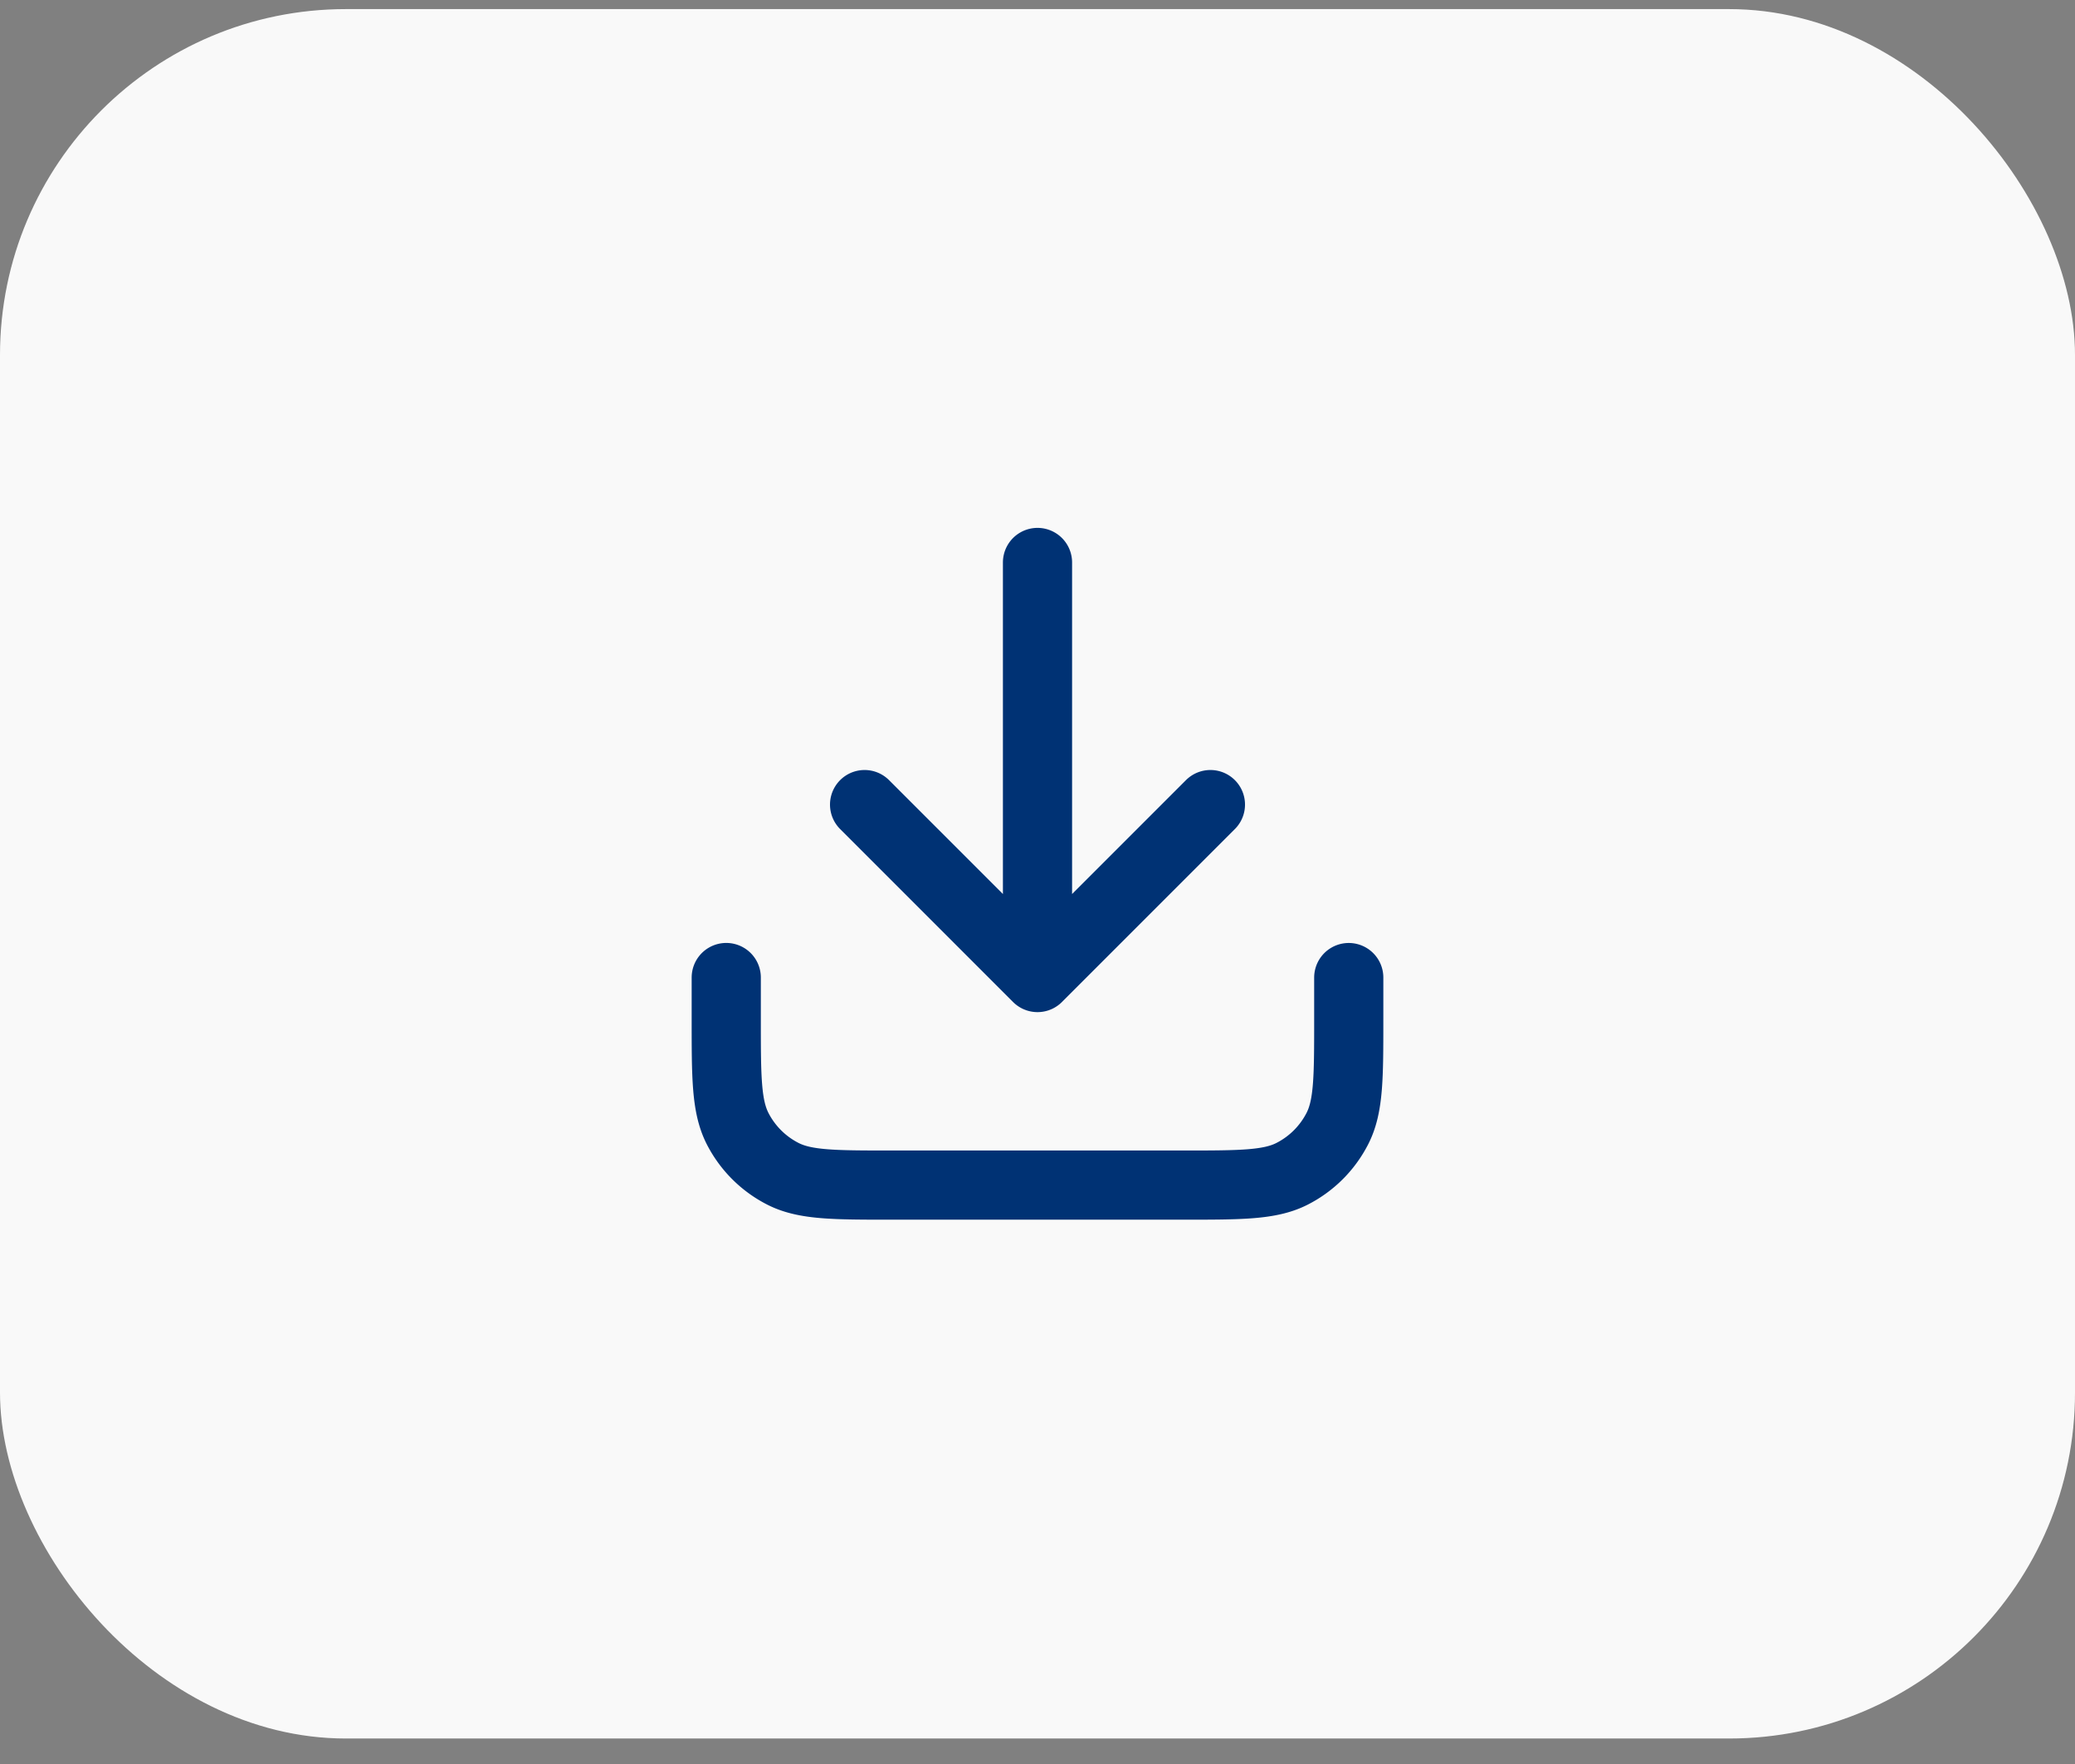<svg width="60" height="51" fill="none" xmlns="http://www.w3.org/2000/svg"><rect width="100%" height="100%" fill="#808080" stroke="none"/><rect y=".263" width="60" height="50" rx="10" fill="#F9F9F9"/><path d="M39 28.263v1.2c0 1.68 0 2.52-.327 3.162a3 3 0 0 1-1.311 1.311c-.642.327-1.482.327-3.162.327h-8.4c-1.68 0-2.52 0-3.162-.327a3 3 0 0 1-1.311-1.31C21 31.982 21 31.142 21 29.462v-1.2m14-5-5 5m0 0-5-5m5 5v-12" stroke="#003274" stroke-width="2" stroke-linecap="round" stroke-linejoin="round"/></svg>